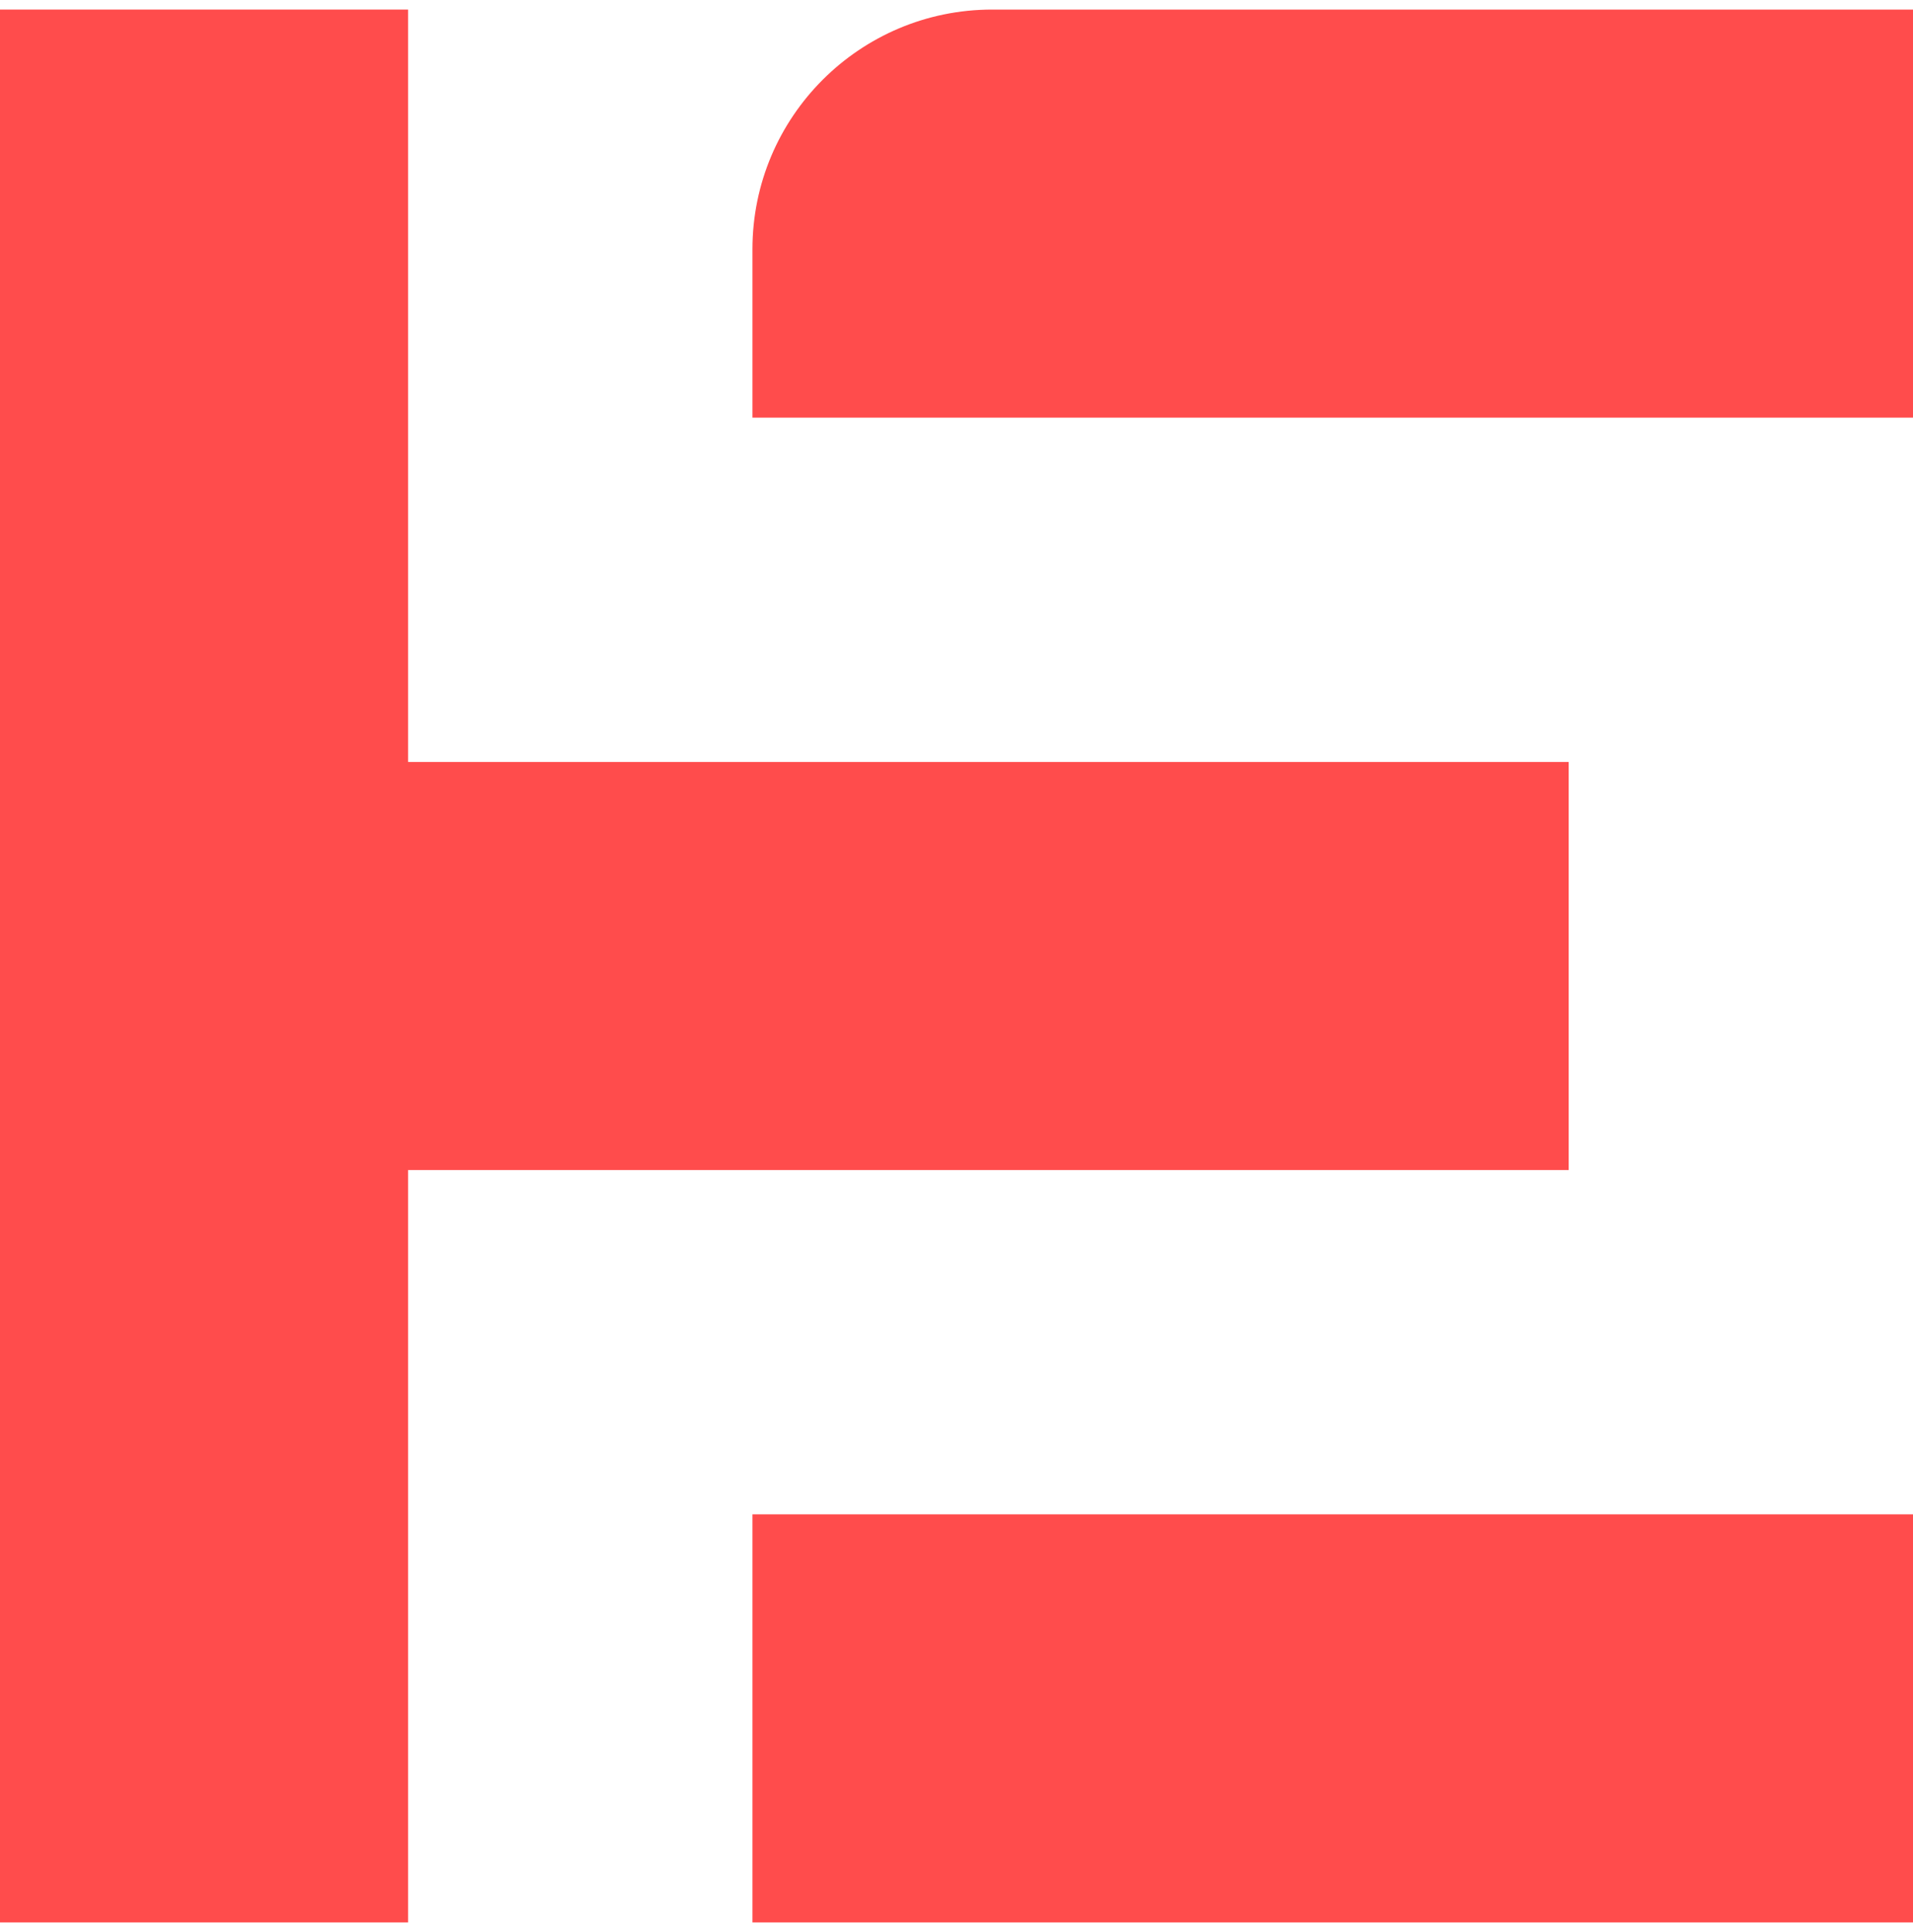 <?xml version="1.0" encoding="UTF-8"?>
<svg id='Logo' viewBox='0 0 100 101' xmlns='http://www.w3.org/2000/svg'>
  <path d='M21.333.5H0v100h21.333v-39.333h60.667v-21.333H21.333V.5Z' style='fill:#ff4c4c; stroke-width:0;' />
  <path d='M39.333,79.167h60.667v21.333h-60.667v-21.333Z' style='fill:#ff4c4c; stroke-width:0;' />
  <path d='M39.333,13.034c0-6.922,5.612-12.534,12.534-12.534h48.133v21.333h-60.667v-8.799Z'
        style='fill:#ff4c4c; stroke-width:0;' />
</svg>
